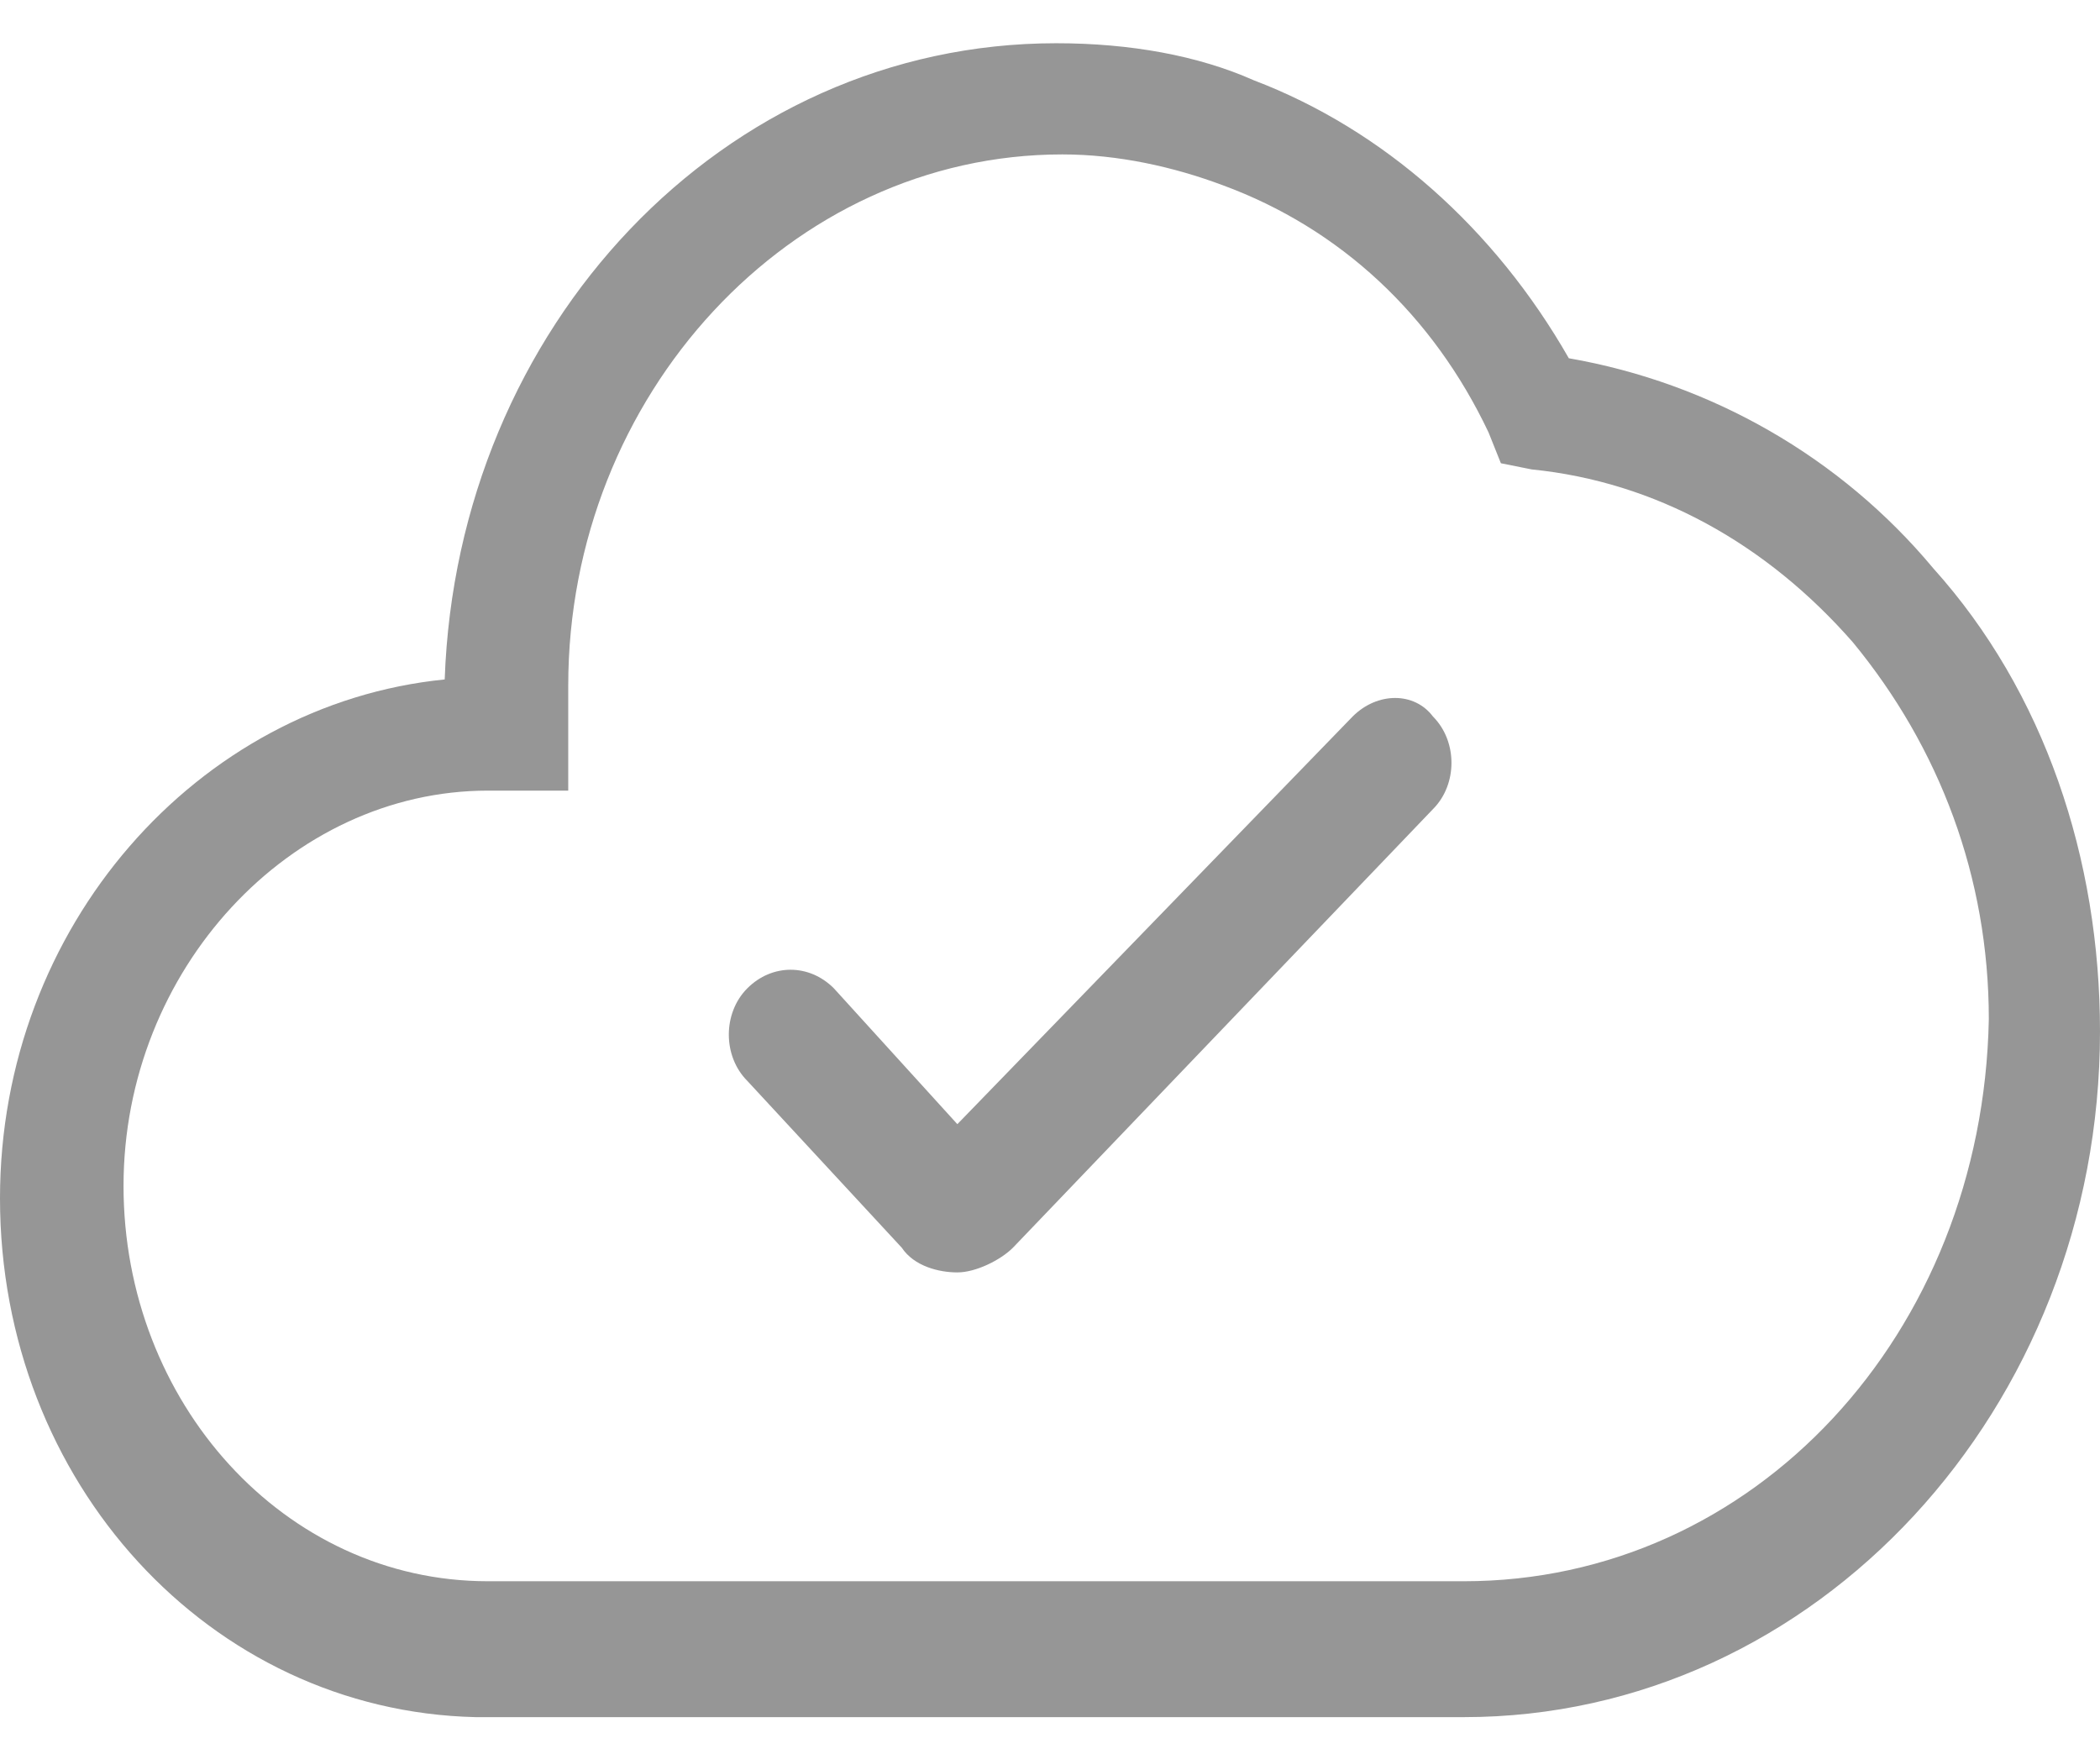 <?xml version="1.0" encoding="utf-8"?>
<!-- Generator: Adobe Illustrator 23.0.3, SVG Export Plug-In . SVG Version: 6.00 Build 0)  -->
<!DOCTYPE svg PUBLIC "-//W3C//DTD SVG 1.1//EN" "http://www.w3.org/Graphics/SVG/1.1/DTD/svg11.dtd">
<svg version="1.1" id="Layer_1" xmlns:x="http://ns.adobe.com/Extensibility/1.0/" xmlns:i="http://ns.adobe.com/AdobeIllustrator/10.0/" xmlns:graph="http://ns.adobe.com/Graphs/1.0/"
	 xmlns="http://www.w3.org/2000/svg" xmlns:xlink="http://www.w3.org/1999/xlink" x="0px" y="0px" viewBox="0 0 34 28.4"
	 style="enable-background:new 0 0 34 28.4;" xml:space="preserve">
<style type="text/css">
	.st0{fill:#969696;}
</style>
<title>about-menu-7-reasons-why</title>
<g>
	<path class="st0" d="M31.3,9.2c-1.5-1.8-3.6-3-5.9-3.4c-1.2-2.1-3-3.7-5.1-4.5c-0.9-0.4-2-0.6-3.2-0.6c-5.4,0-9.7,4.6-9.9,10.3
		c-4,0.4-7.2,4-7.2,8.4c0,4.6,3.4,8.3,7.7,8.4l0,0h16c5.7,0,10.3-5,10.3-11.1C34,13.9,33.1,11.2,31.3,9.2z M23.7,25.6H7.9
		c-3.3,0-5.9-2.9-5.9-6.4s2.7-6.4,5.9-6.4h1.3v-1.7c0-4.7,3.6-8.6,8-8.6c0.9,0,1.8,0.2,2.6,0.5c1.9,0.7,3.4,2.1,4.3,4l0.2,0.5
		l0.5,0.1c2,0.2,3.8,1.2,5.2,2.8c1.4,1.7,2.2,3.8,2.2,6.1C32.1,21.6,28.4,25.6,23.7,25.6z"/>
	<path class="st0" d="M21.9,11.6l-6.4,6.6L13.5,16c-0.4-0.4-1-0.4-1.4,0c-0.4,0.4-0.4,1.1,0,1.5l2.5,2.7c0.2,0.3,0.6,0.4,0.9,0.4
		c0.3,0,0.7-0.2,0.9-0.4l6.8-7.1c0.4-0.4,0.4-1.1,0-1.5C22.9,11.2,22.3,11.2,21.9,11.6z"/>
</g>
</svg>
